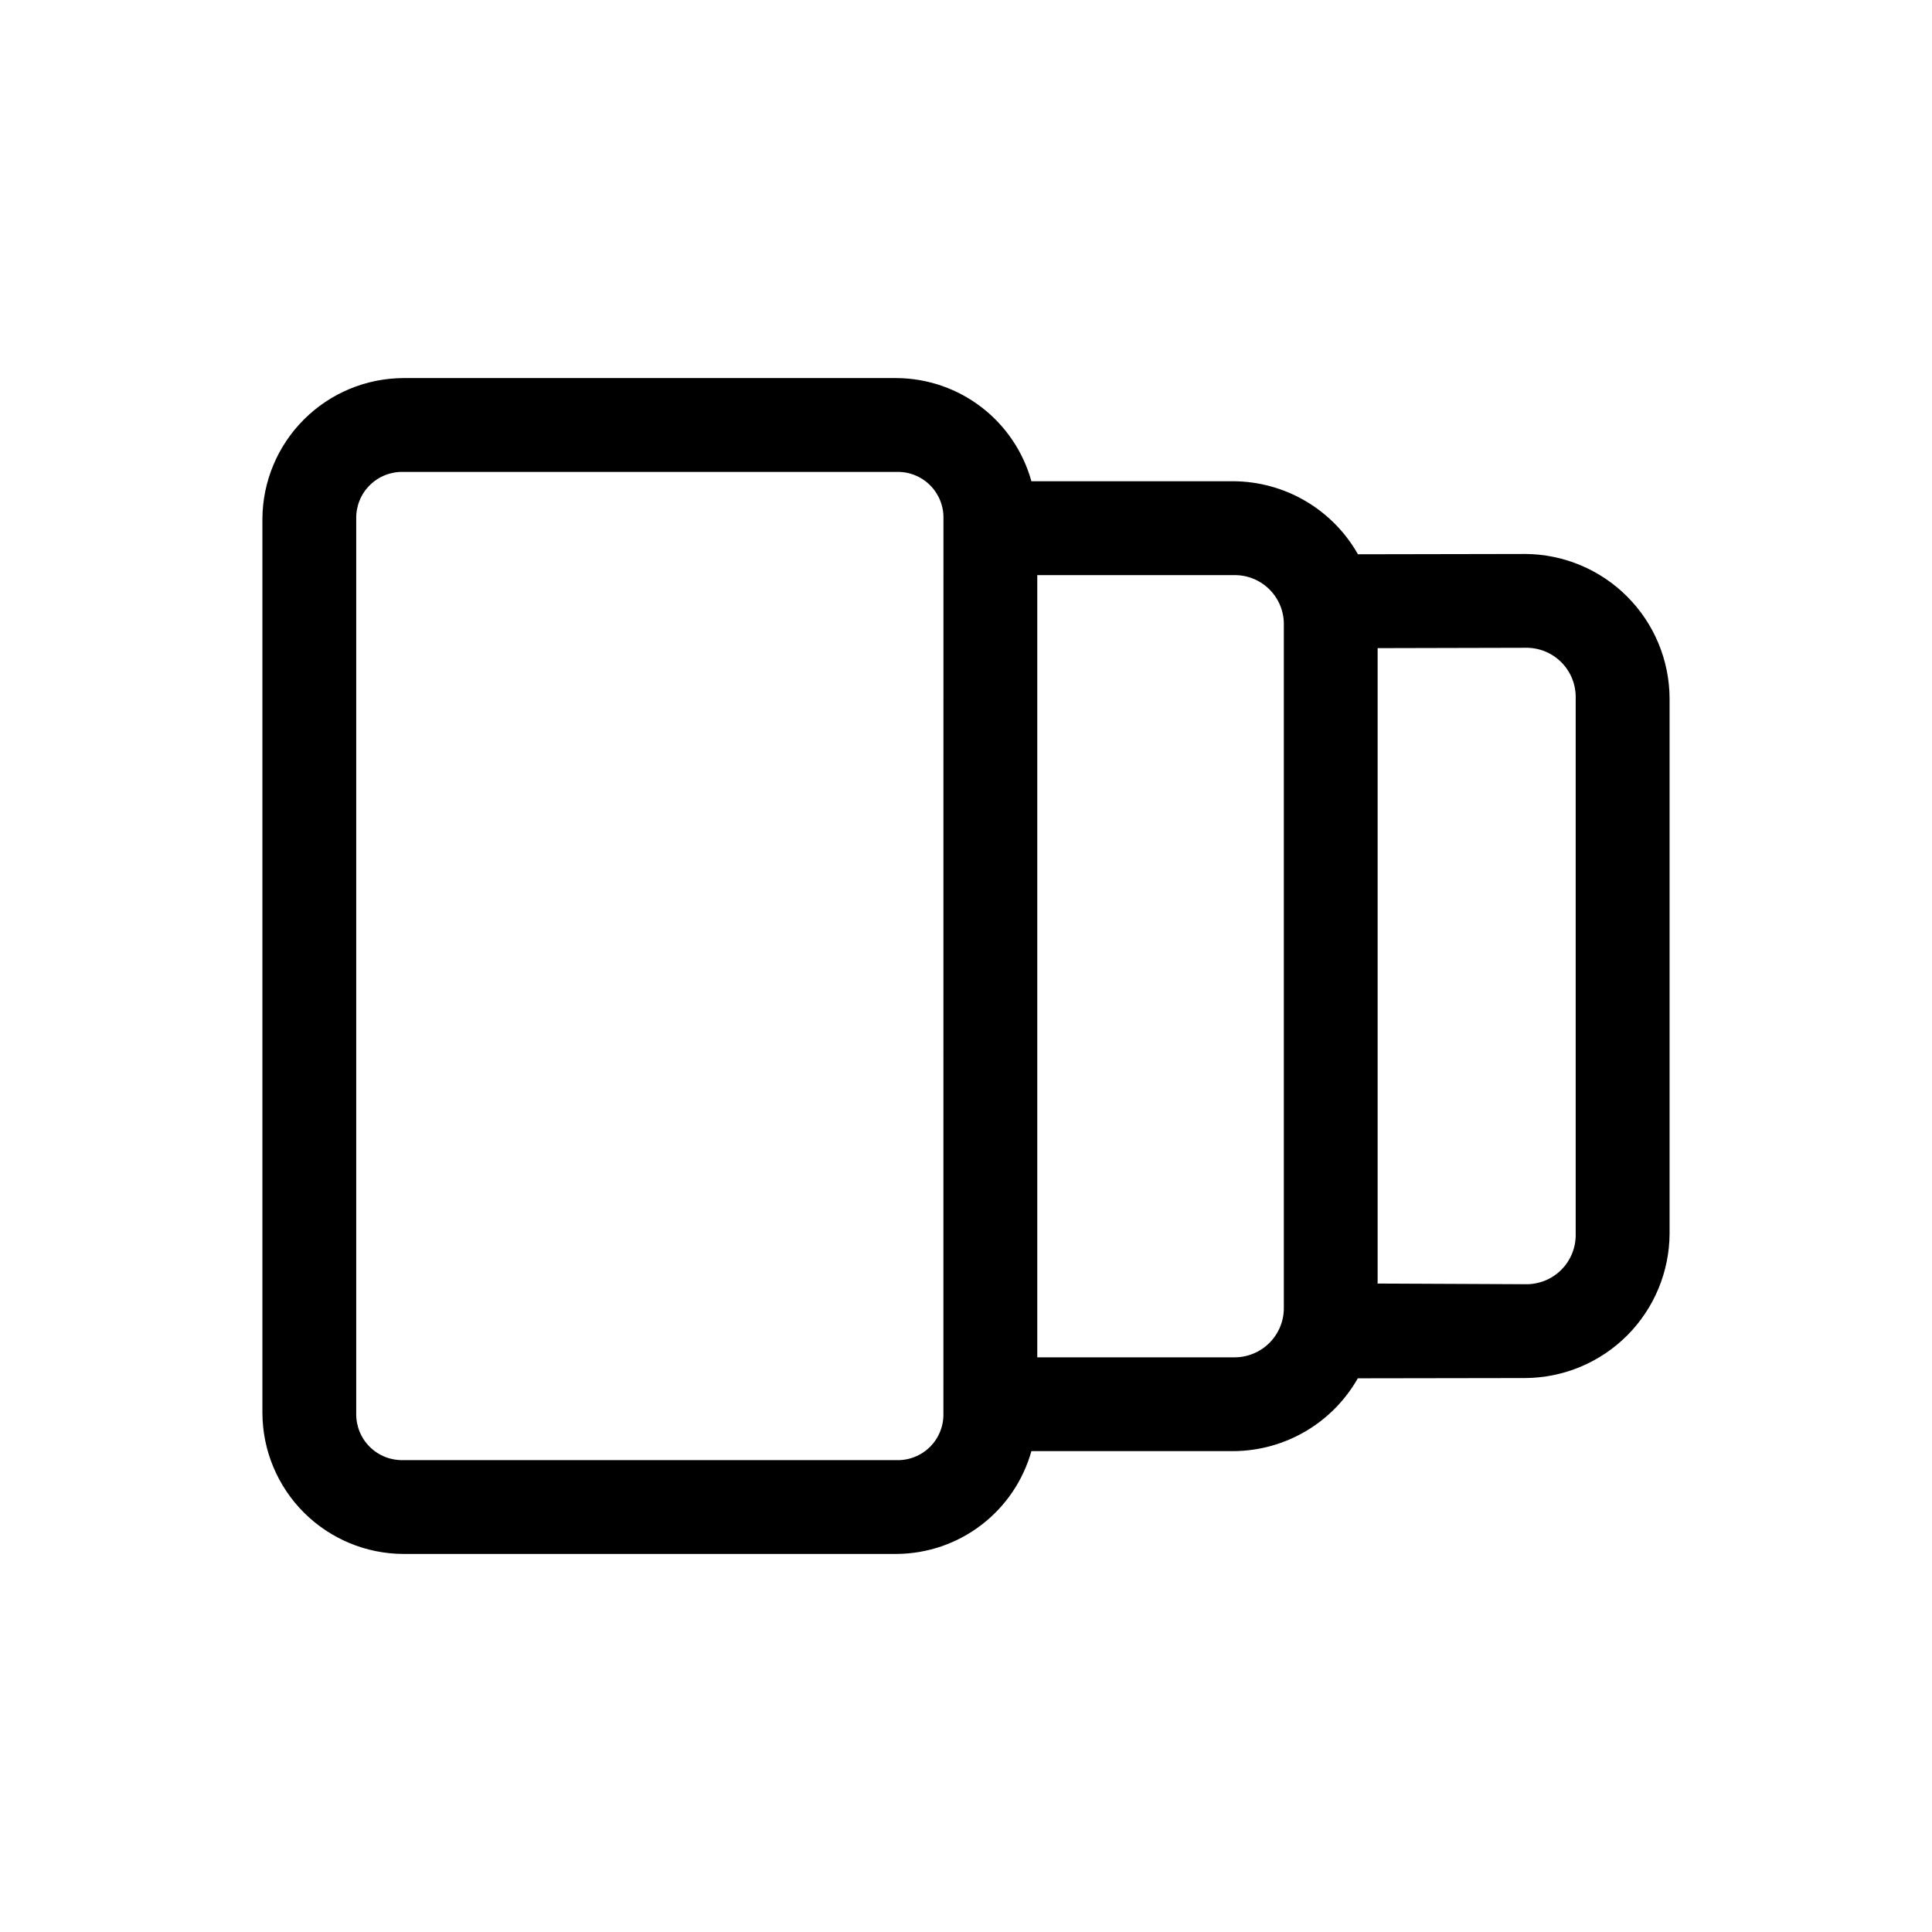 <?xml version="1.0" encoding="UTF-8"?>
<!-- Uploaded to: SVG Find, www.svgrepo.com, Generator: SVG Find Mixer Tools -->
<svg fill="#000000" width="800px" height="800px" version="1.1" viewBox="144 144 512 512" xmlns="http://www.w3.org/2000/svg">
 <path d="m503.87 290.89c-3.305-5.836-8.09-10.699-13.875-14.098-5.785-3.398-12.359-5.211-19.07-5.258h-53.594c-2.168-7.82-6.828-14.719-13.27-19.652-6.445-4.934-14.32-7.633-22.434-7.688h-130.75c-9.875 0.047-19.336 3.984-26.324 10.965-6.992 6.977-10.949 16.426-11.012 26.305v237.1c0.066 9.875 4.023 19.324 11.012 26.297 6.992 6.973 16.453 10.91 26.324 10.949h130.76c8.102-0.055 15.965-2.742 22.402-7.656 6.438-4.914 11.105-11.793 13.293-19.59h53.617c13.621-0.098 26.156-7.453 32.887-19.297l44.434-0.07c10.117-0.074 19.801-4.129 26.949-11.289 7.148-7.164 11.184-16.852 11.238-26.969v-141.87c-0.051-10.121-4.09-19.812-11.242-26.977-7.152-7.16-16.836-11.215-26.957-11.285zm-109.86 227.67c0.09 3.312-1.188 6.516-3.531 8.859-2.344 2.34-5.547 3.617-8.855 3.531h-130.75c-3.32 0.09-6.531-1.184-8.887-3.523-2.359-2.34-3.652-5.547-3.582-8.867v-237.1c-0.07-3.32 1.227-6.527 3.582-8.867 2.356-2.344 5.566-3.621 8.887-3.531h130.76c3.312-0.086 6.516 1.195 8.859 3.539 2.34 2.344 3.617 5.547 3.531 8.859-0.012 79.043-0.016 158.08-0.012 237.1zm90.219-28.258c0.094 3.566-1.273 7.016-3.789 9.547-2.512 2.531-5.953 3.922-9.52 3.856h-52.031v-207.29h52.031c3.559-0.09 6.996 1.285 9.512 3.801 2.516 2.516 3.887 5.953 3.797 9.508zm24.855-174.54 39.18-0.094c3.566-0.07 7.004 1.32 9.516 3.848 2.516 2.531 3.883 5.977 3.793 9.543v141.88c0.098 3.562-1.273 7.012-3.785 9.543-2.516 2.531-5.957 3.918-9.523 3.848l-39.18-0.176z"/>
</svg>